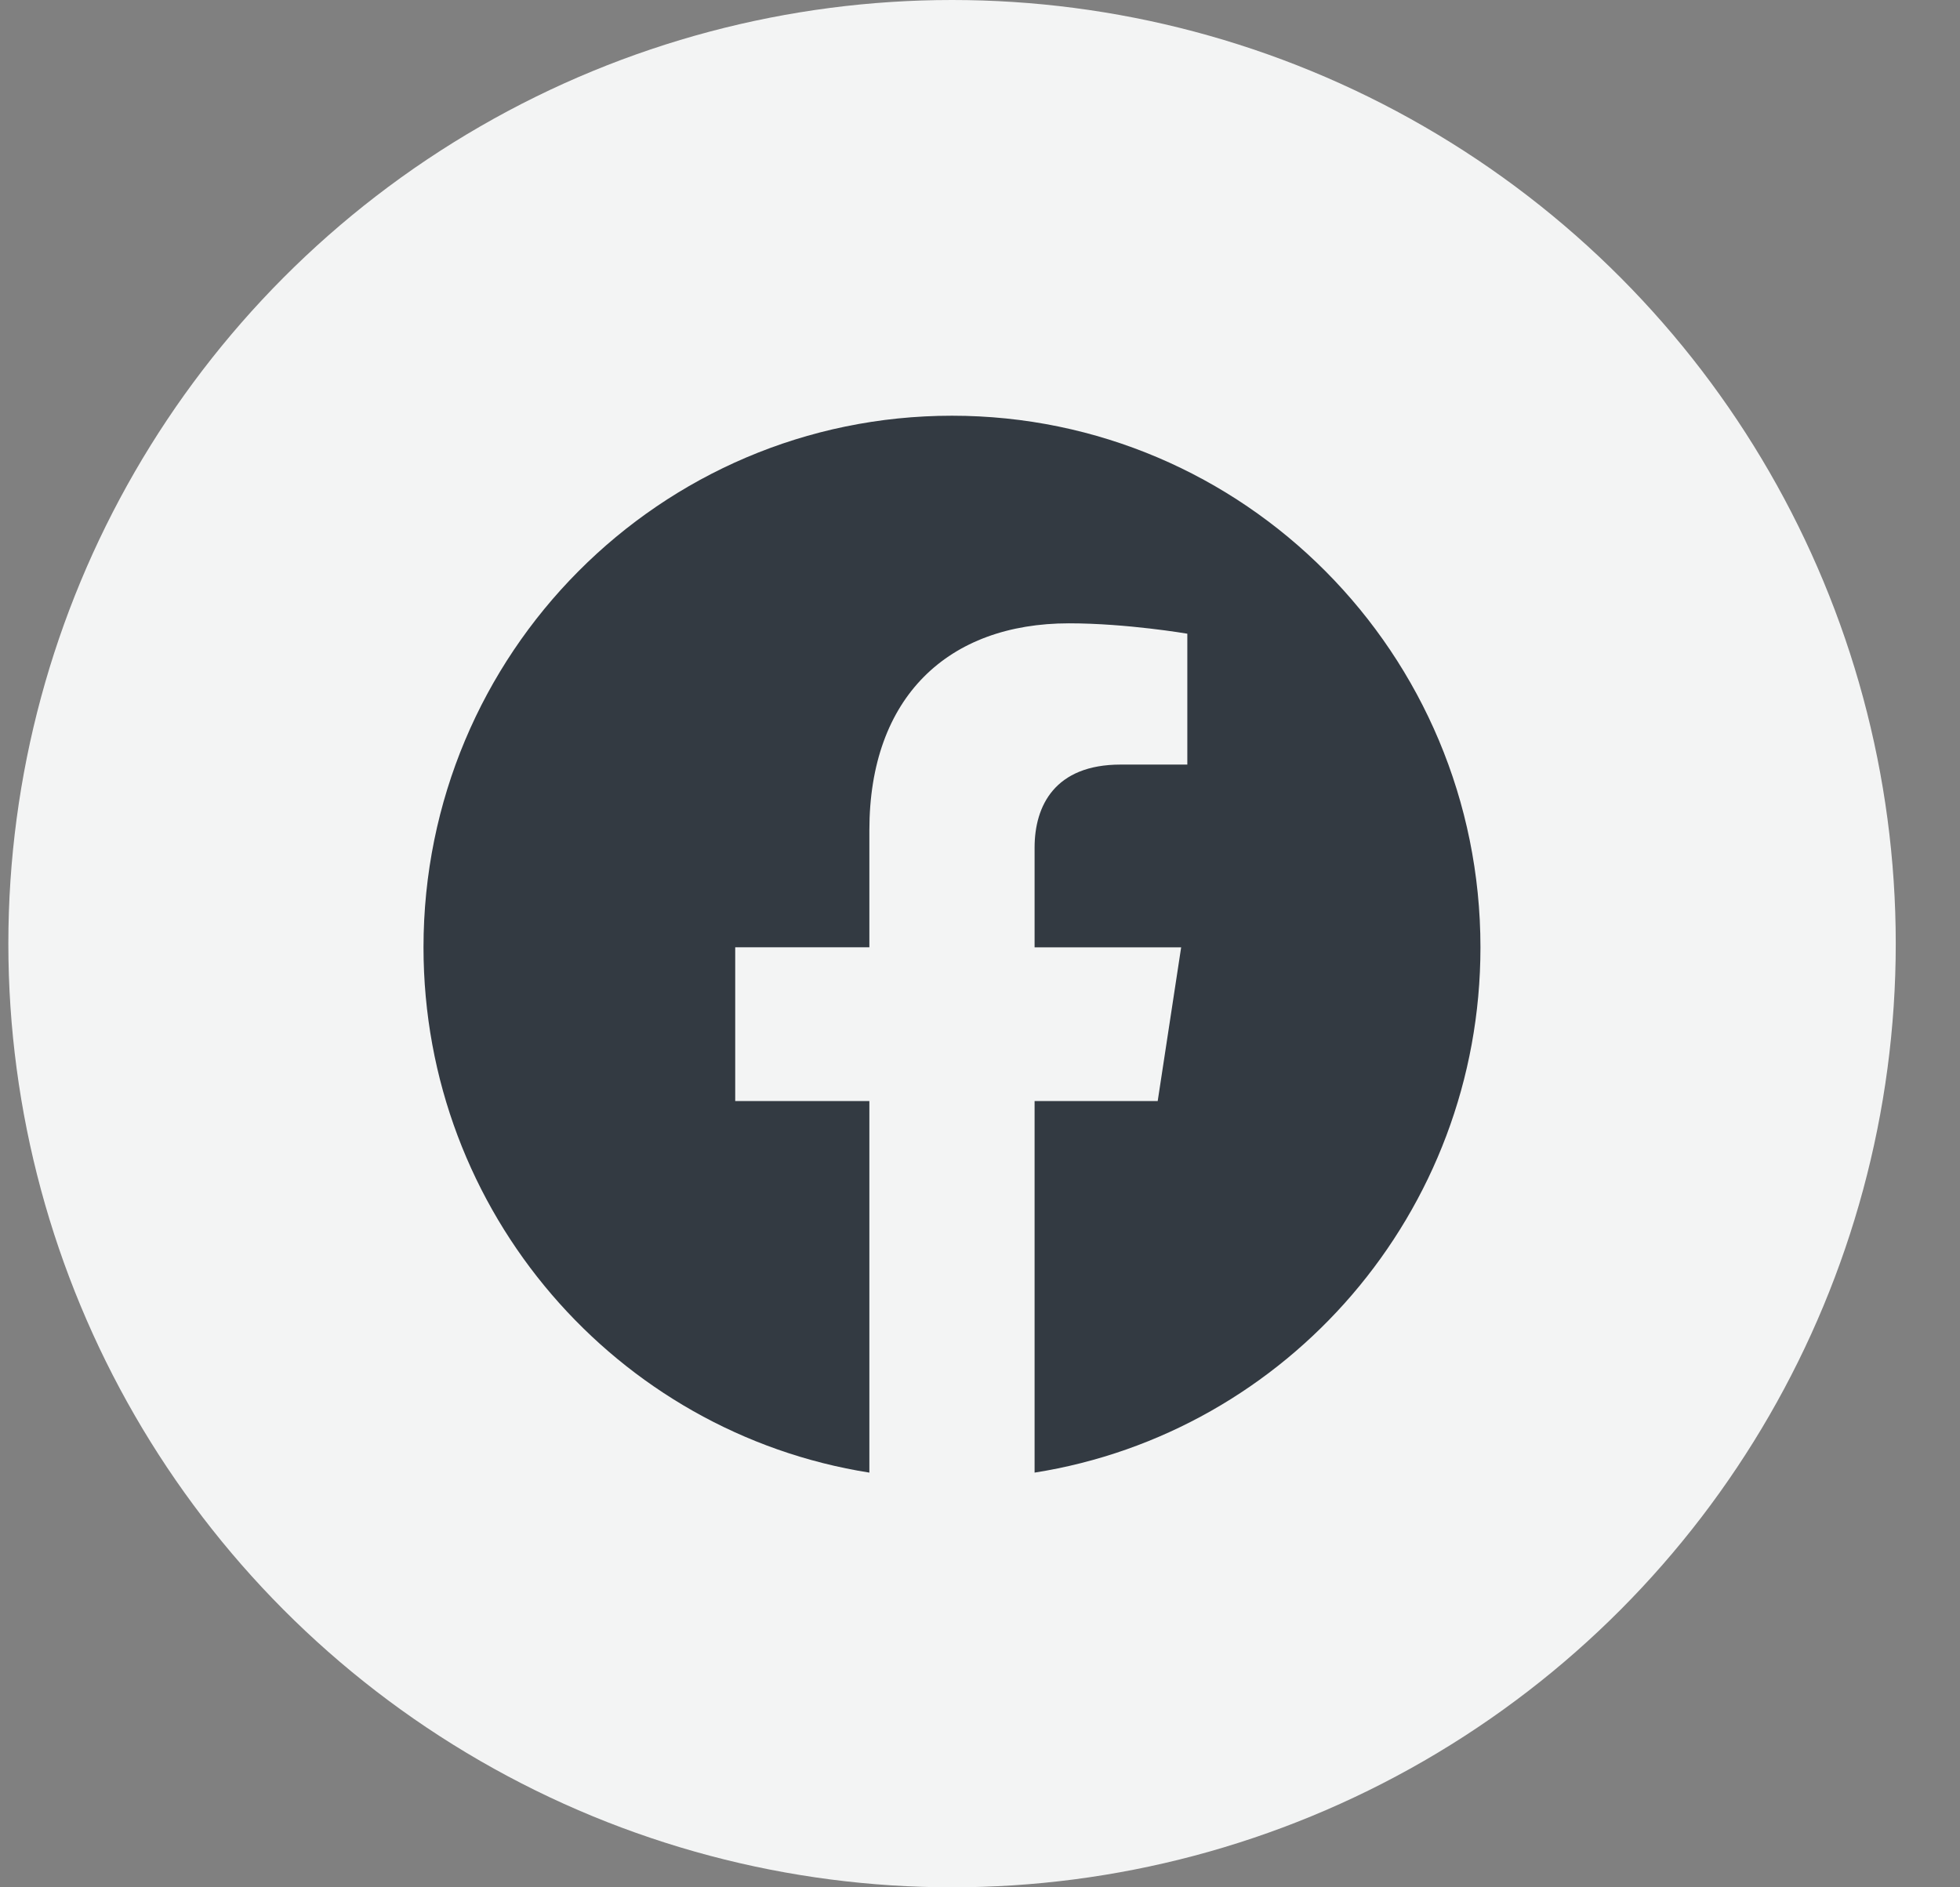 <svg width="27" height="26" viewBox="0 0 27 26" fill="none" xmlns="http://www.w3.org/2000/svg">
<rect x="0" y="0" width="27" height="26" fill="#808080" stroke="none"/>
<circle cx="13.115" cy="13" r="13" fill="#F3F4F4"/>
<path d="M20.394 13.051C20.394 9.005 17.135 5.727 13.114 5.727C9.093 5.727 5.834 9.005 5.834 13.051C5.834 16.707 8.496 19.737 11.976 20.287V15.168H10.128V13.05H11.976V11.437C11.976 9.601 13.063 8.587 14.726 8.587C15.522 8.587 16.356 8.73 16.356 8.73V10.533H15.437C14.533 10.533 14.252 11.098 14.252 11.677V13.051H16.271L15.948 15.168H14.252V20.287C17.732 19.737 20.394 16.707 20.394 13.051Z" fill="#333A42"/>
</svg>
